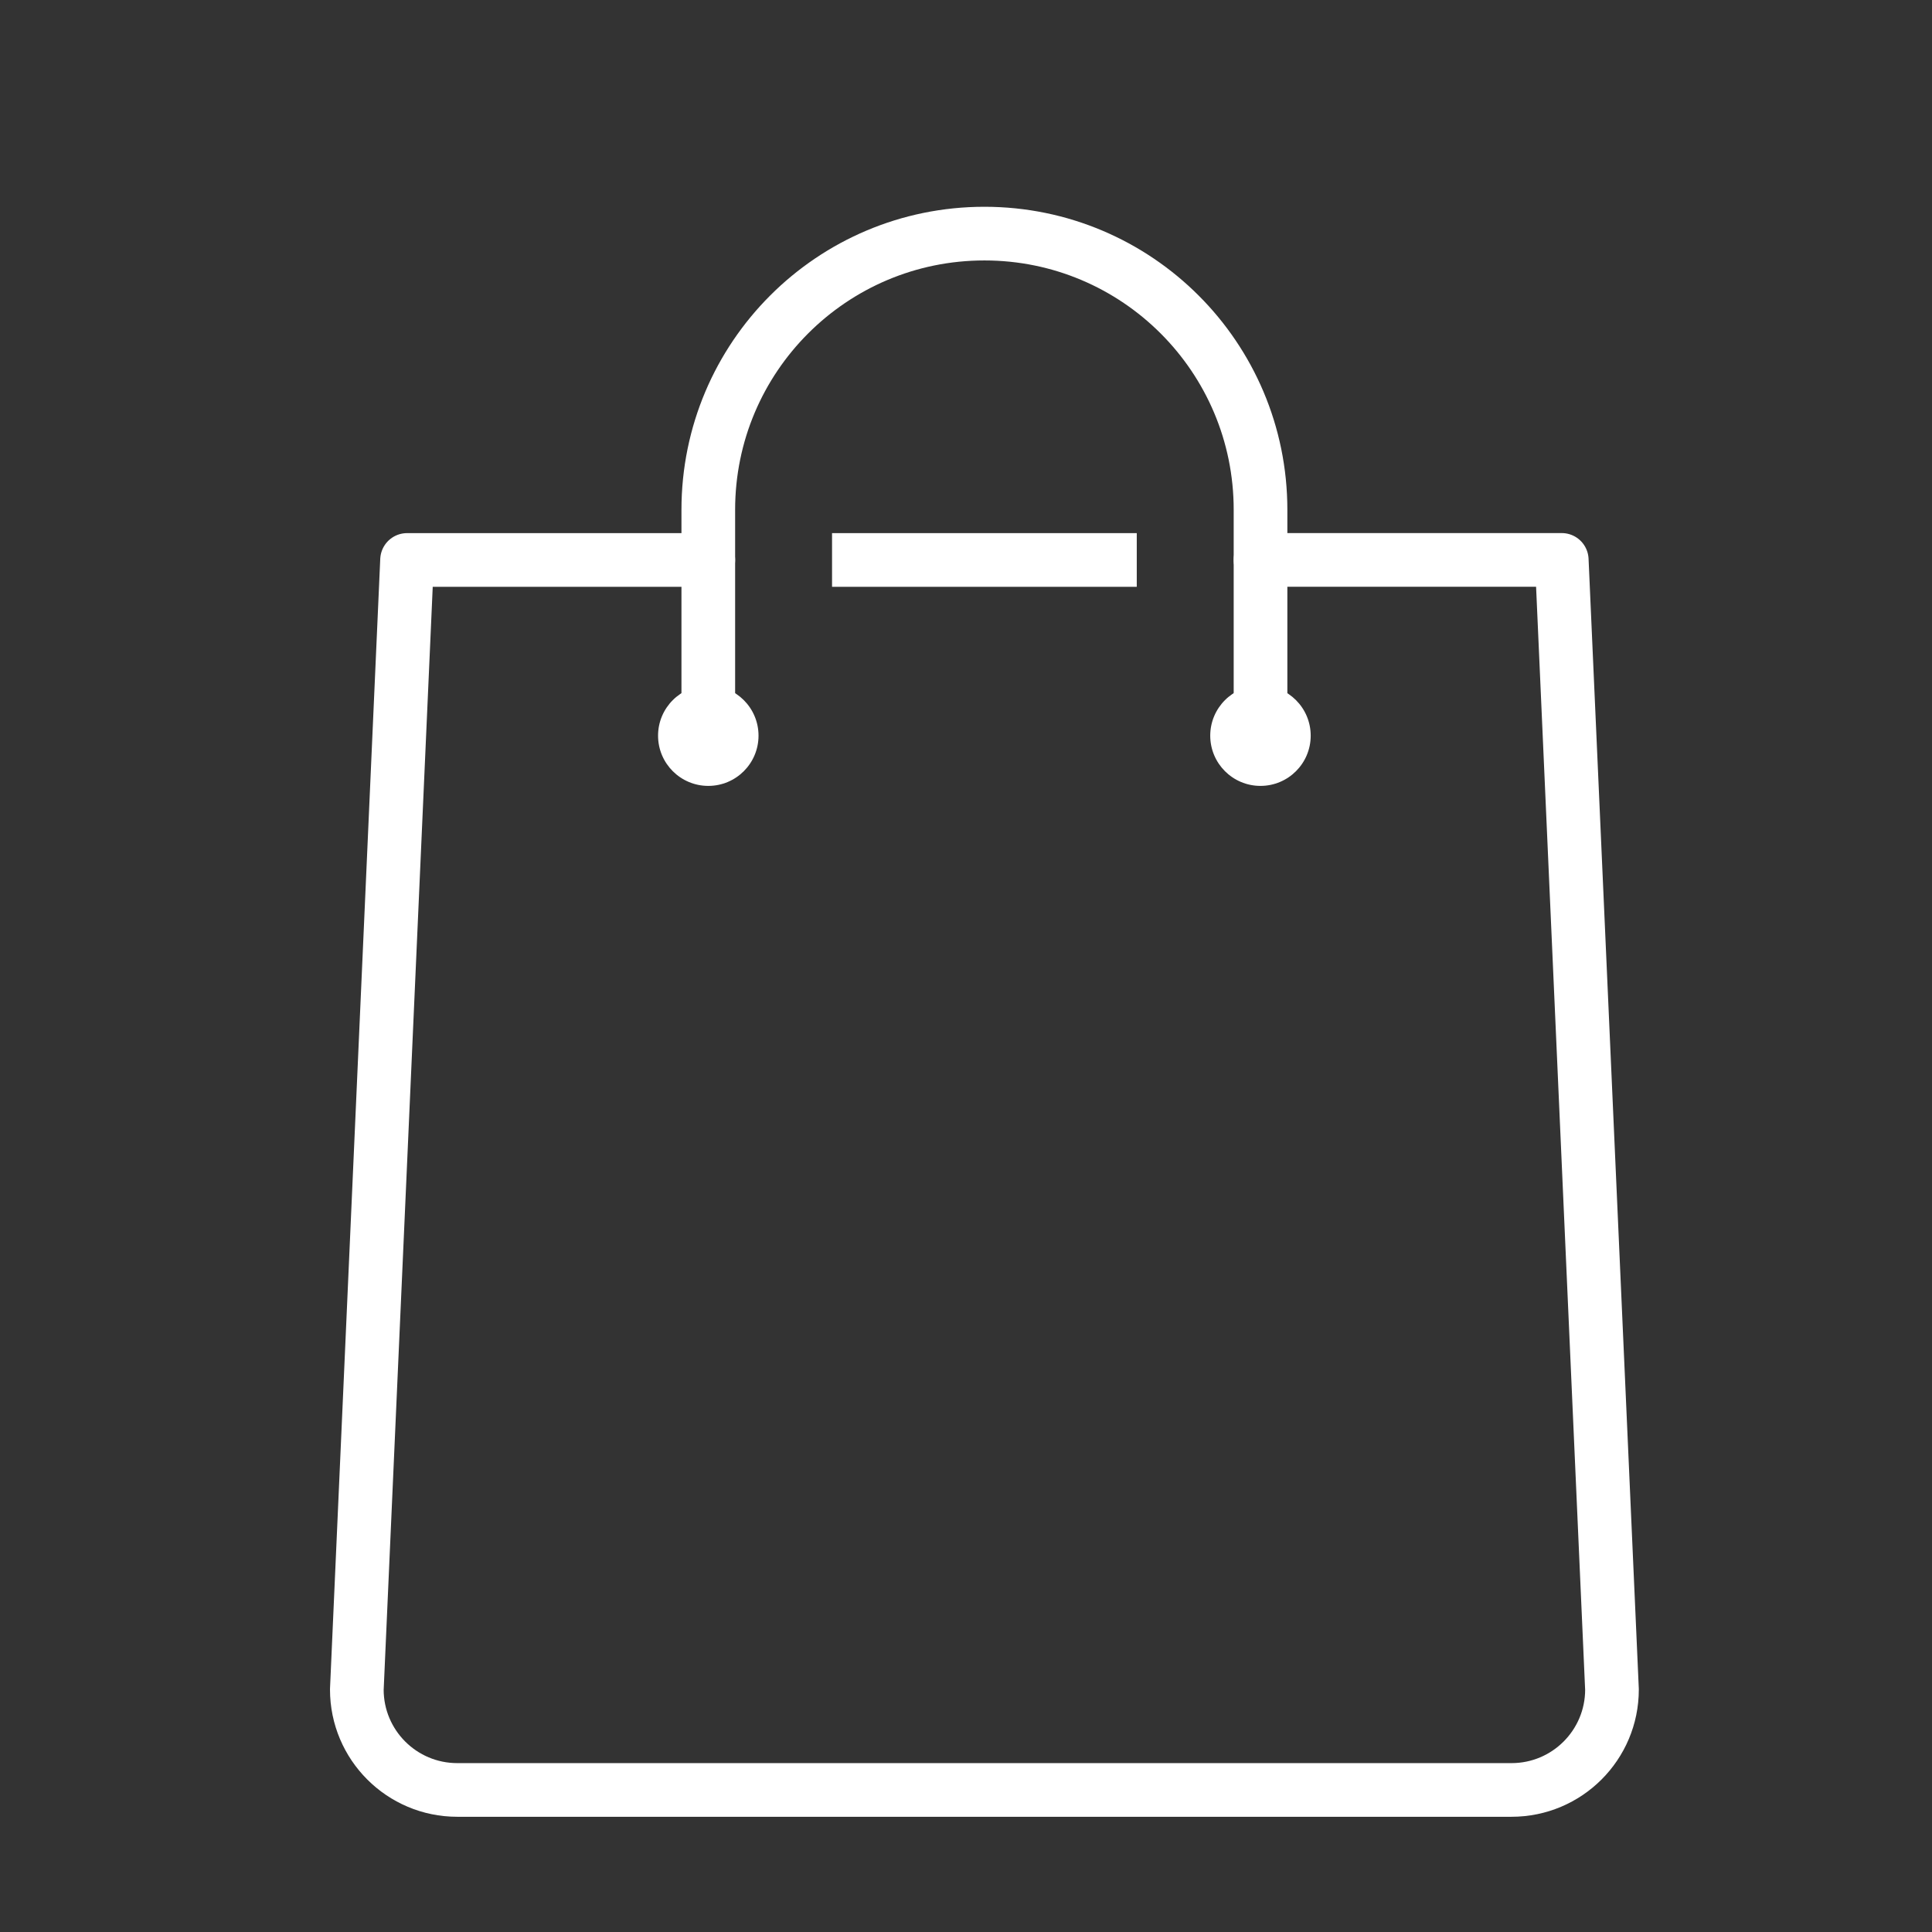 <?xml version="1.0" encoding="utf-8"?>
<!-- Generator: Adobe Illustrator 16.0.0, SVG Export Plug-In . SVG Version: 6.00 Build 0)  -->
<!DOCTYPE svg PUBLIC "-//W3C//DTD SVG 1.1//EN" "http://www.w3.org/Graphics/SVG/1.1/DTD/svg11.dtd">
<svg version="1.1" id="Calque_1" xmlns="http://www.w3.org/2000/svg" xmlns:xlink="http://www.w3.org/1999/xlink" x="0px" y="0px"
	 width="36px" height="36px" viewBox="0 0 36 36" enable-background="new 0 0 36 36" xml:space="preserve">
<rect x="0" y="0" width="36" height="36" fill="#333333" stroke="none"/>
<g display="none">
	<g display="inline">
		<path fill="#FFFFFF" d="M18.265,24.322c-0.032,0-0.063-0.004-0.093-0.014c-0.019-0.006-0.481-0.146-0.945-0.48
			c-0.642-0.465-0.981-1.081-0.981-1.782c0-1.556,1.705-3.433,1.777-3.512c0.062-0.068,0.15-0.106,0.242-0.106
			c0.093,0,0.18,0.039,0.243,0.106c0.072,0.079,1.777,1.957,1.777,3.512c0,0.701-0.339,1.317-0.981,1.782
			c-0.463,0.335-0.925,0.475-0.945,0.48C18.329,24.318,18.297,24.322,18.265,24.322z M18.265,19.264
			c-0.449,0.551-1.361,1.796-1.361,2.782c0,0.483,0.234,0.9,0.695,1.24c0.261,0.191,0.528,0.307,0.666,0.358
			c0.138-0.052,0.406-0.167,0.667-0.358c0.461-0.34,0.696-0.757,0.696-1.24C19.628,21.06,18.714,19.814,18.265,19.264z"/>
		<path fill="#FFFFFF" d="M18.273,31.303c-0.183,0-0.331-0.147-0.331-0.33v-6.979c0-0.183,0.148-0.329,0.331-0.329
			c0.181,0,0.328,0.146,0.328,0.329v6.979C18.601,31.155,18.454,31.303,18.273,31.303z"/>
		<g>
			<g>
				<g>
					<path fill="#FFFFFF" d="M22.045,28.254c-0.213,0-0.436-0.032-0.666-0.1c-0.517-0.15-0.89-0.427-0.905-0.437
						c-0.052-0.038-0.09-0.09-0.111-0.149c-0.028-0.074-0.68-1.852,0.534-2.892c1.141-0.979,3.505-0.829,3.605-0.822
						c0.091,0.006,0.177,0.05,0.233,0.122c0.059,0.071,0.082,0.162,0.069,0.254c-0.016,0.105-0.396,2.594-1.528,3.565
						C22.923,28.101,22.505,28.254,22.045,28.254z M20.946,27.243c0.276,0.177,1.185,0.67,1.902,0.055
						c0.383-0.328,0.73-0.975,1.002-1.868c0.111-0.36,0.188-0.691,0.235-0.929c-0.004,0-0.011,0-0.018,0
						c-0.672,0-2.049,0.078-2.744,0.675l0,0C20.587,25.808,20.849,26.916,20.946,27.243z M21.11,24.926L21.11,24.926L21.11,24.926z"
						/>
					<path fill="#FFFFFF" d="M18.3,29.983c-0.088,0-0.178-0.035-0.242-0.106c-0.123-0.134-0.114-0.341,0.019-0.464l2.39-2.201
						c0.135-0.122,0.343-0.114,0.465,0.02c0.123,0.133,0.115,0.34-0.02,0.463l-2.389,2.202C18.46,29.954,18.379,29.983,18.3,29.983z
						"/>
				</g>
			</g>
			<g>
				<g>
					<path fill="#FFFFFF" d="M14.554,28.254c-0.46,0-0.878-0.153-1.232-0.458c-1.131-0.972-1.512-3.46-1.527-3.565
						c-0.014-0.092,0.011-0.183,0.068-0.254c0.058-0.072,0.142-0.116,0.234-0.122c0.1-0.007,2.464-0.156,3.605,0.822l0,0
						c1.213,1.04,0.563,2.817,0.534,2.892c-0.021,0.06-0.06,0.111-0.111,0.149c-0.016,0.01-0.389,0.286-0.906,0.437
						C14.99,28.222,14.768,28.254,14.554,28.254z M12.512,24.501c0.143,0.692,0.521,2.181,1.238,2.797
						c0.711,0.611,1.626,0.119,1.901-0.055c0.097-0.328,0.355-1.438-0.377-2.067l0,0c-0.379-0.326-1.035-0.545-1.898-0.634
						C13.04,24.507,12.734,24.499,12.512,24.501z M15.93,27.452L15.93,27.452L15.93,27.452z"/>
					<path fill="#FFFFFF" d="M18.298,29.983c-0.079,0-0.159-0.029-0.223-0.087l-2.39-2.202c-0.134-0.123-0.142-0.33-0.019-0.463
						c0.123-0.134,0.331-0.142,0.464-0.02l2.391,2.201c0.133,0.123,0.142,0.33,0.02,0.464
						C18.476,29.948,18.388,29.983,18.298,29.983z"/>
				</g>
			</g>
		</g>
	</g>
	<path display="inline" fill="#FFFFFF" d="M18.277,15.972c-0.161,0-0.304-0.12-0.325-0.285c-0.117-0.882,0.131-1.646,0.738-2.269
		c0.485-0.498,1.084-0.791,1.482-0.984c0.106-0.053,0.201-0.098,0.26-0.133c1.086-0.637,1.759-1.861,1.759-3.194
		c0-2.003-1.506-3.633-3.359-3.633c-1.07,0-2.05,0.531-2.692,1.459c-0.104,0.149-0.309,0.186-0.457,0.083
		c-0.149-0.103-0.187-0.307-0.084-0.457c0.756-1.091,1.964-1.742,3.233-1.742c2.216,0,4.018,1.925,4.018,4.29
		c0,1.565-0.798,3.007-2.085,3.761c-0.079,0.048-0.186,0.099-0.305,0.157c-0.355,0.174-0.894,0.436-1.299,0.852
		c-0.466,0.478-0.647,1.041-0.558,1.723c0.025,0.18-0.102,0.345-0.281,0.37C18.305,15.971,18.292,15.971,18.277,15.972z"/>
	<path display="inline" fill="#FFFFFF" d="M33.791,31.662H2.742c-0.691,0-1.288-0.422-1.52-1.072
		c-0.232-0.652-0.037-1.354,0.498-1.792L18.072,15.42c0.122-0.099,0.295-0.099,0.417,0l16.326,13.378
		c0.535,0.437,0.729,1.141,0.497,1.791S34.482,31.662,33.791,31.662z M18.28,16.1L2.136,29.306
		c-0.384,0.316-0.405,0.756-0.295,1.063s0.404,0.637,0.901,0.637h31.049c0.497,0,0.793-0.33,0.901-0.636
		c0.109-0.307,0.09-0.747-0.295-1.063L18.28,16.1z"/>
</g>
<g>
	<path fill="none" stroke="#FFFFFF" stroke-linecap="round" stroke-linejoin="round" stroke-miterlimit="10" d="M13.198,13.241
		V9.499c0-2.843,2.303-5.146,5.145-5.146c2.841,0,5.145,2.303,5.145,5.146v3.742"/>
	
		<line fill="none" stroke="#FFFFFF" stroke-linecap="square" stroke-linejoin="round" stroke-miterlimit="10" x1="16.004" y1="10.434" x2="20.682" y2="10.434"/>
	<path fill="none" stroke="#FFFFFF" stroke-linecap="round" stroke-linejoin="round" stroke-miterlimit="10" d="M13.198,10.434
		H7.585L6.649,31.482c0,1.033,0.838,1.871,1.871,1.871h19.646c1.033,0,1.871-0.838,1.871-1.871l-0.936-21.049h-5.613"/>
	<circle fill="#FFFFFF" cx="13.198" cy="13.708" r="0.936"/>
	<circle fill="#FFFFFF" cx="23.487" cy="13.708" r="0.936"/>
</g>
<g display="none">
	<path display="inline" fill="none" stroke="#FFFFFF" stroke-linecap="round" stroke-linejoin="round" stroke-miterlimit="10" d="
		M26.365,19.59v13.771c0,0.381-0.308,0.688-0.688,0.688h-7.574h-7.575c-0.38,0-0.688-0.308-0.688-0.688V19.59"/>
	<path display="inline" fill="none" stroke="#FFFFFF" stroke-linecap="round" stroke-linejoin="round" stroke-miterlimit="10" d="
		M28.652,30.671l2.64-0.417c0.372-0.058,0.629-0.404,0.577-0.776l-2.336-16.442c-0.09-0.358-0.259-0.7-0.51-0.996
		s-0.555-0.512-0.883-0.648c0,0-4.213-2.029-4.9-2.13c-0.067,2.641-2.622,4.132-5.168,4.132s-5.038-1.491-5.106-4.132
		c-0.687,0.101-4.9,2.13-4.9,2.13c-0.329,0.137-0.633,0.353-0.884,0.648s-0.419,0.638-0.509,0.996L4.338,29.478
		c-0.053,0.372,0.203,0.719,0.576,0.776l2.639,0.417"/>
	<path display="inline" fill="none" stroke="#FFFFFF" stroke-linecap="round" stroke-linejoin="round" stroke-miterlimit="10" d="
		M16.038,4.441c0-1.142,0.924-2.066,2.066-2.066c1.141,0,2.066,0.924,2.066,2.066c0,1.141-0.926,2.065-2.066,2.065v2.755
		l-4.713,1.571"/>
	
		<line display="inline" fill="none" stroke="#FFFFFF" stroke-linecap="round" stroke-linejoin="round" stroke-miterlimit="10" x1="18.104" y1="9.261" x2="22.869" y2="10.849"/>
</g>
<g>
</g>
<g>
</g>
<g>
</g>
<g>
</g>
<g>
</g>
<g>
</g>
</svg>
